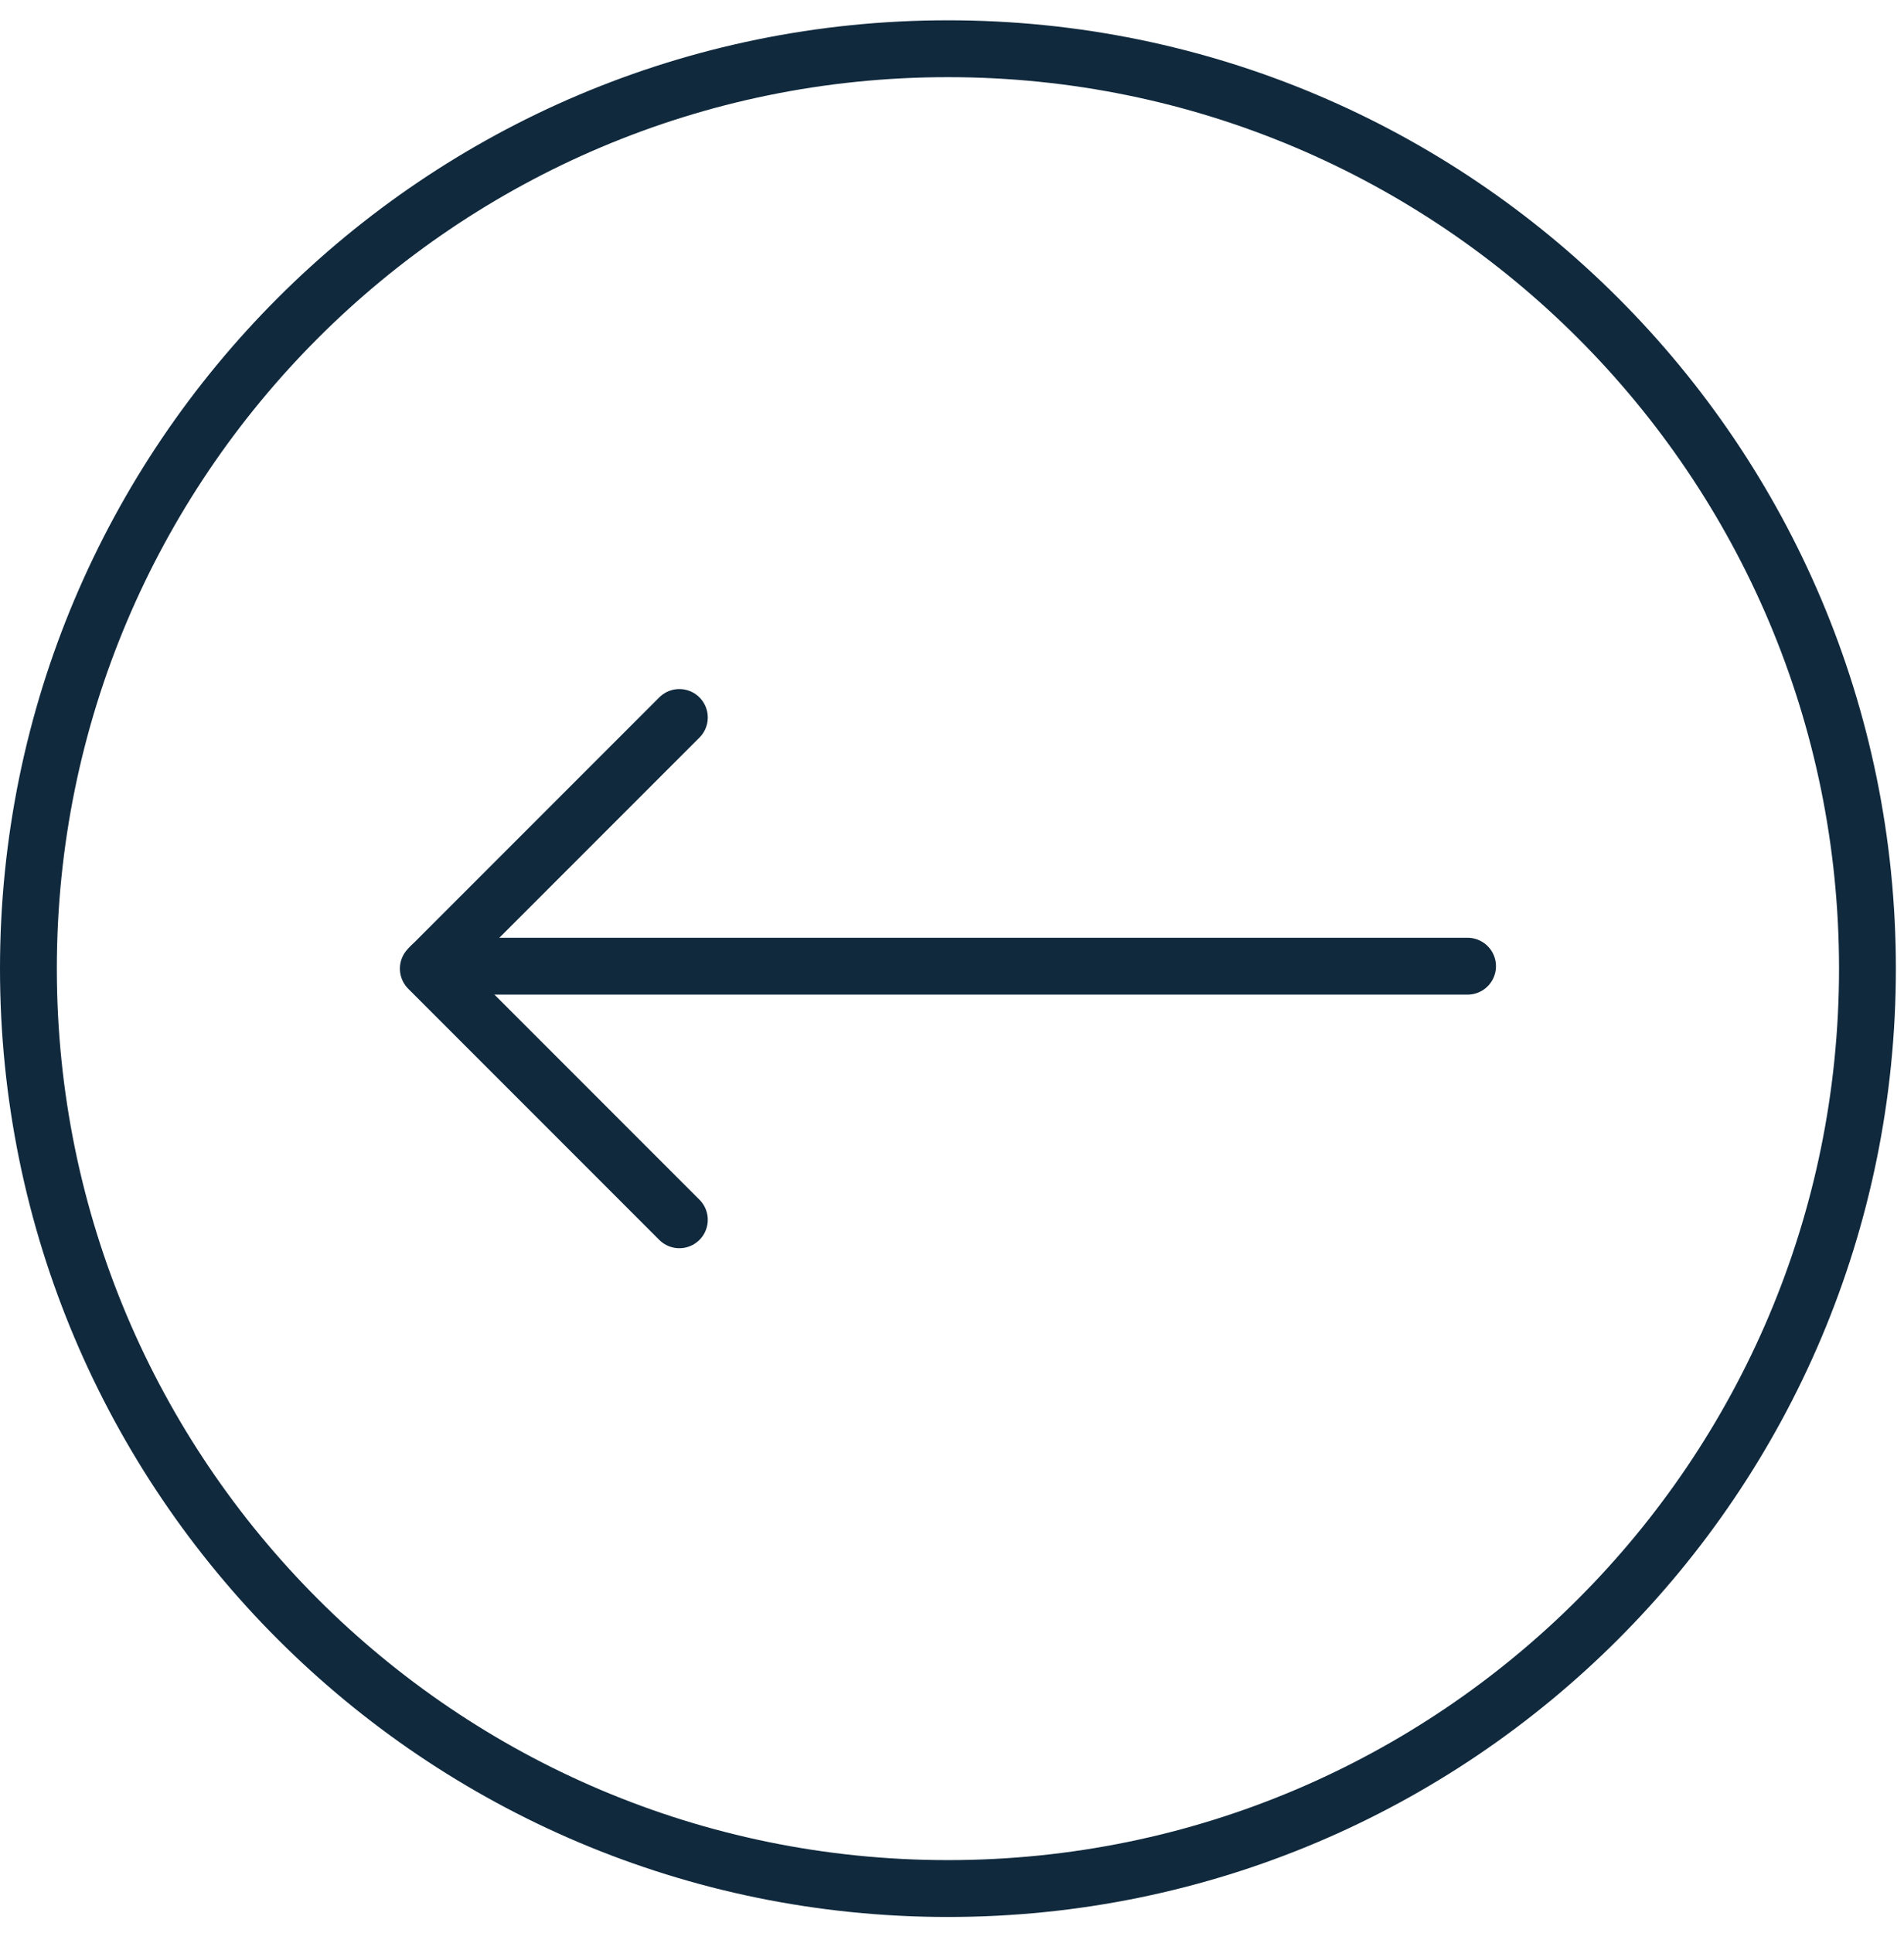 <svg width="67" height="68" viewBox="0 0 67 68" fill="none" xmlns="http://www.w3.org/2000/svg">
<path d="M1 34.071C1 51.941 15.487 66.428 33.357 66.428C51.227 66.428 65.714 51.941 65.714 34.071C65.714 16.201 51.227 1.714 33.357 1.714C15.487 1.714 1 16.201 1 34.071Z" stroke="#10293D" stroke-width="2" stroke-miterlimit="10"/>
<path d="M51.642 33.985H15.158" stroke="#10293D" stroke-width="2" stroke-linecap="round" stroke-linejoin="round"/>
<path d="M23.906 25.237L15.072 34.071L23.906 42.905" stroke="#10293D" stroke-width="2" stroke-linecap="round" stroke-linejoin="round"/>
</svg>
